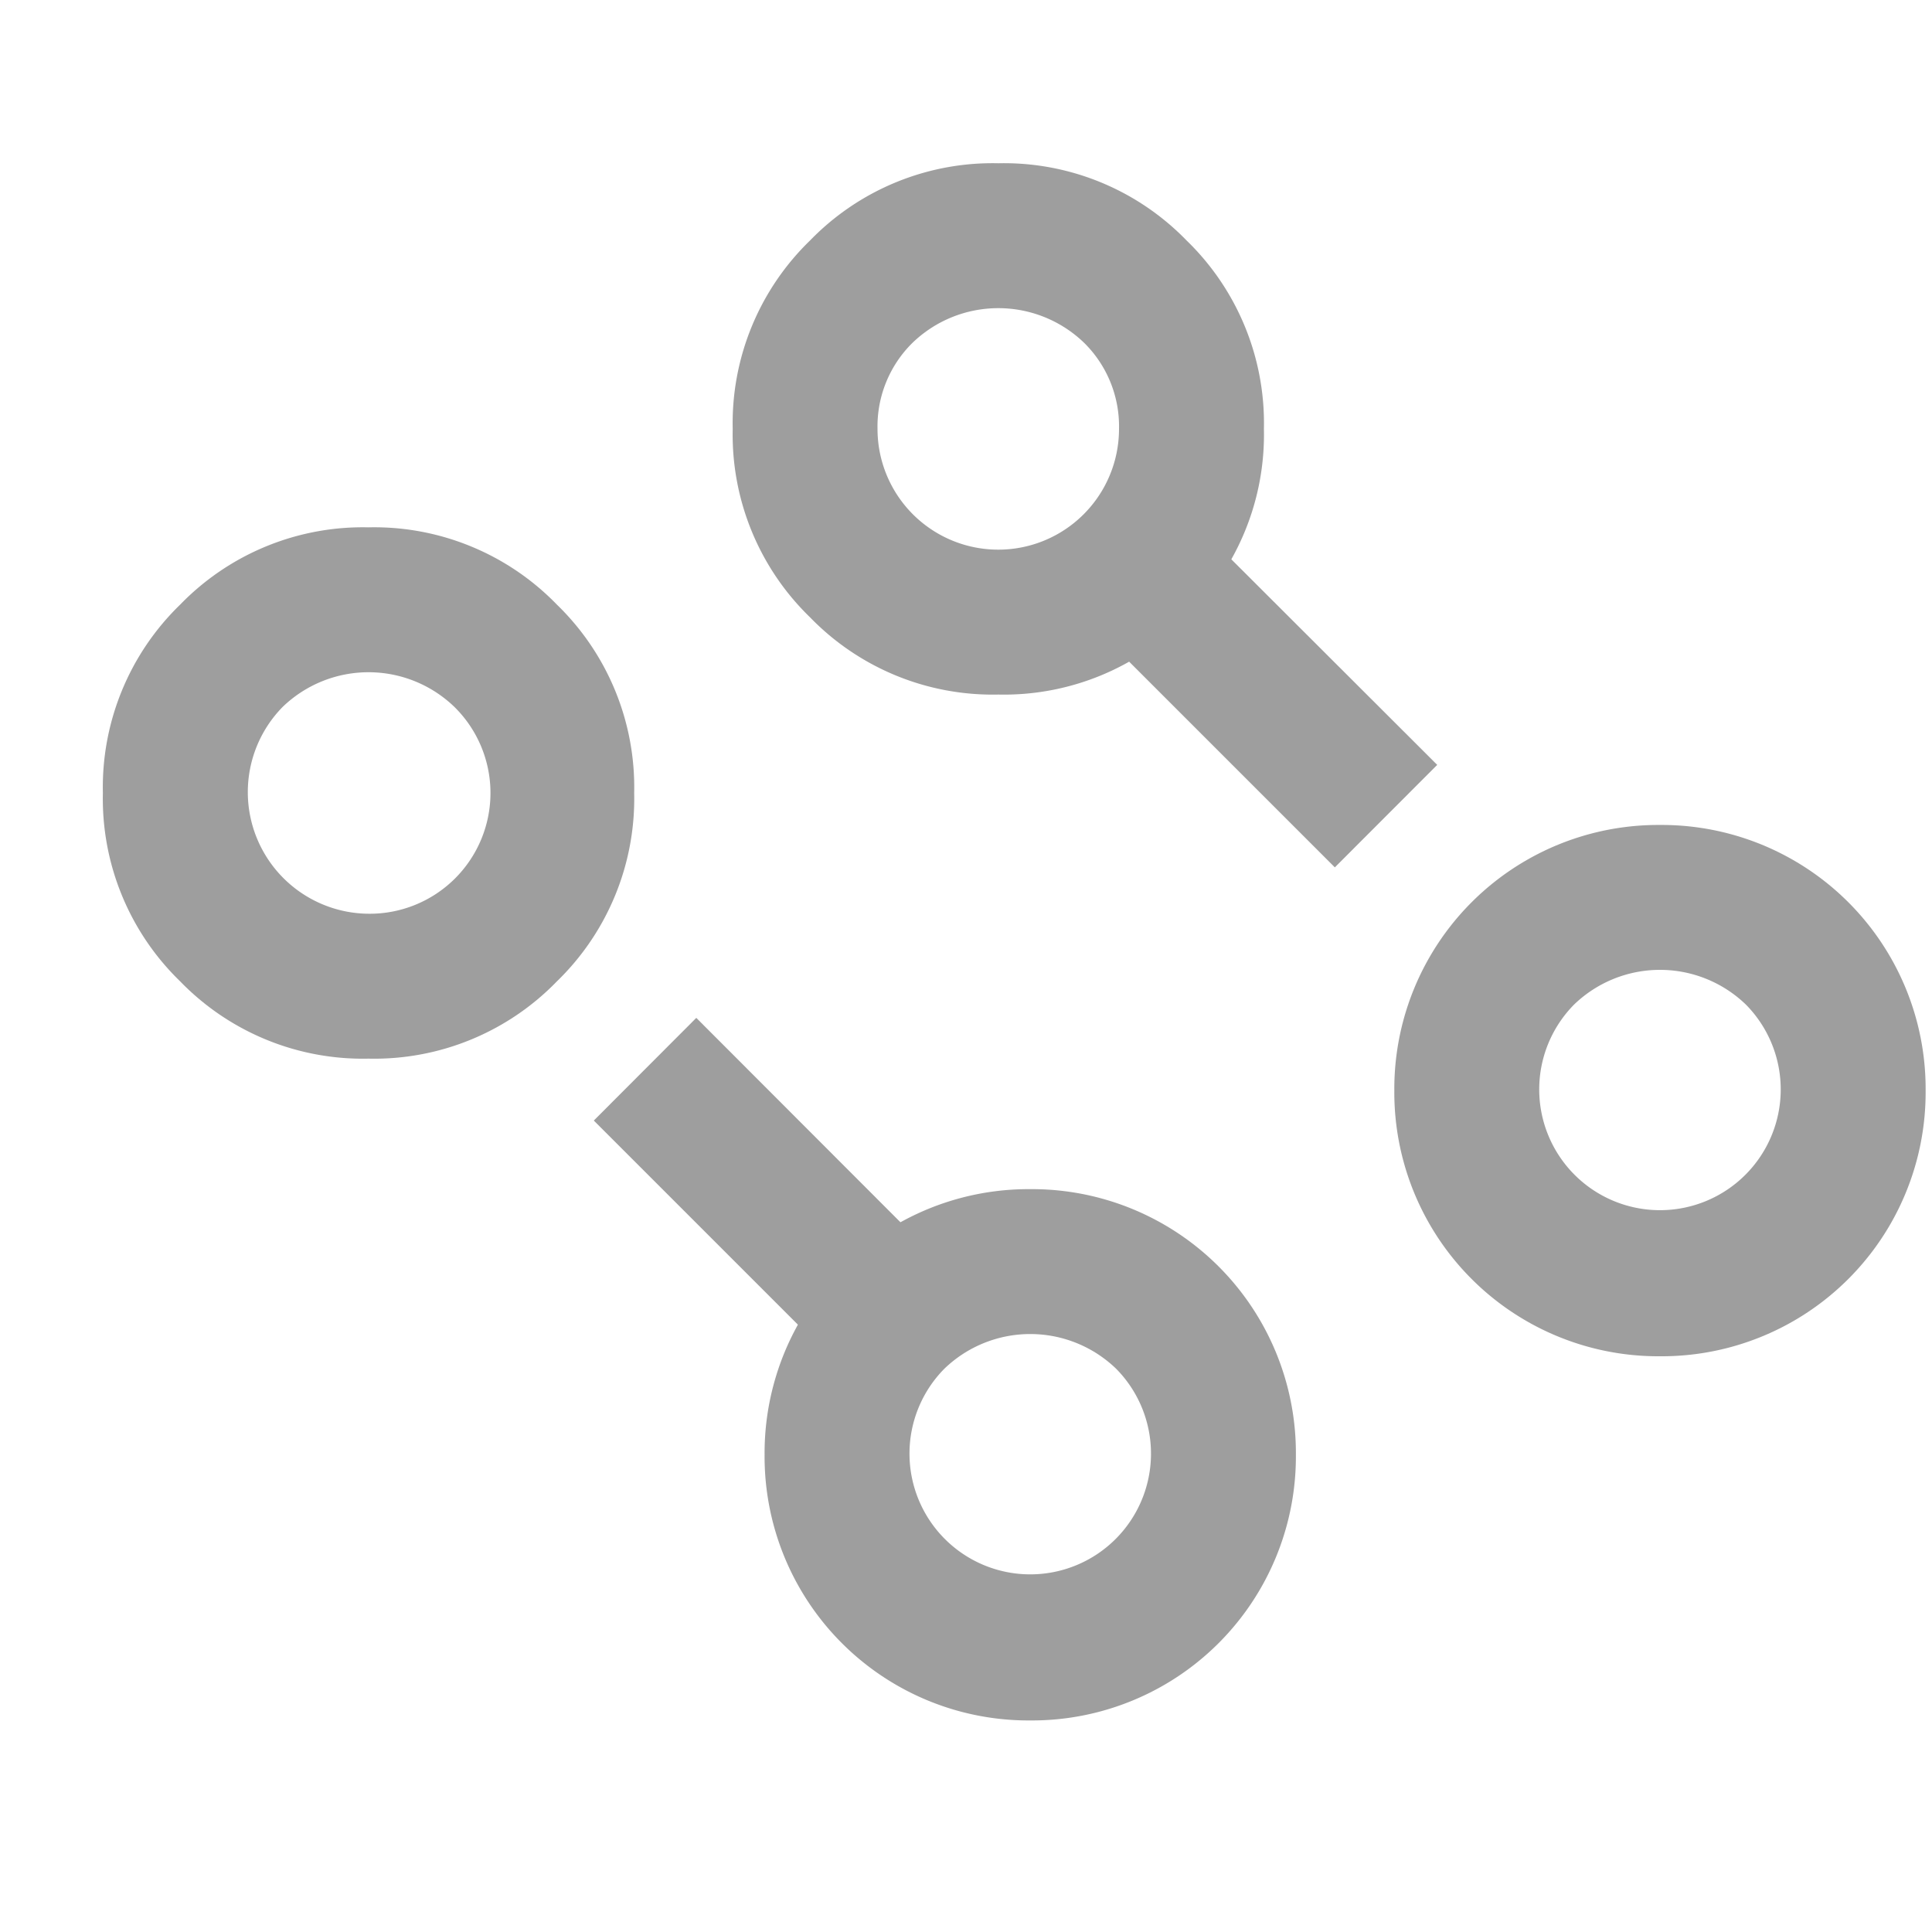 <svg xmlns="http://www.w3.org/2000/svg" width="20" height="20" viewBox="0 0 20 20"><path d="M3.815,10.959a2.633,2.633,0,0,0,1.95-.8,2.633,2.633,0,0,0,.8-1.95,2.633,2.633,0,0,0-.8-1.95,2.633,2.633,0,0,0-1.95-.8,2.633,2.633,0,0,0-1.95.8,2.633,2.633,0,0,0-.8,1.95,2.633,2.633,0,0,0,.8,1.95A2.633,2.633,0,0,0,3.815,10.959Zm-.89-3.64a1.28,1.28,0,0,1,1.78,0,1.25,1.25,0,0,1-.89,2.14,1.259,1.259,0,0,1-.89-2.14Z" fill="#9e9e9e" /><path d="M10.335,7.19a2.633,2.633,0,0,0,1.949-.8,2.633,2.633,0,0,0,.8-1.95,2.633,2.633,0,0,0-.8-1.95,2.633,2.633,0,0,0-1.949-.8,2.633,2.633,0,0,0-1.95.8,2.633,2.633,0,0,0-.8,1.95,2.633,2.633,0,0,0,.8,1.95A2.633,2.633,0,0,0,10.335,7.19Zm-.89-3.64a1.279,1.279,0,0,1,1.779,0,1.214,1.214,0,0,1,.36.89,1.25,1.25,0,1,1-2.5,0A1.214,1.214,0,0,1,9.445,3.55Z" fill="#9e9e9e" /><path d="M10.665,17.81a2.732,2.732,0,0,0,2.75-2.75,2.732,2.732,0,0,0-2.75-2.75,2.732,2.732,0,0,0-2.75,2.75,2.732,2.732,0,0,0,2.75,2.75Zm-.89-3.64a1.28,1.28,0,0,1,1.78,0,1.25,1.25,0,1,1-1.78,0Z" fill="#9e9e9e" /><path d="M17.184,14.04a2.732,2.732,0,0,0,2.75-2.75,2.732,2.732,0,0,0-2.75-2.75,2.732,2.732,0,0,0-2.75,2.75,2.732,2.732,0,0,0,2.75,2.75Zm-.89-3.64a1.28,1.28,0,0,1,1.78,0,1.25,1.25,0,1,1-1.78,0Z" fill="#9e9e9e" /><path d="M12.356,5.4,11.3,6.461l2.518,2.518,1.06-1.061Z" fill="#9e9e9e" /><path d="M7.208,10.537,6.147,11.6l2.517,2.517,1.061-1.06Z" fill="#9e9e9e" /></svg>